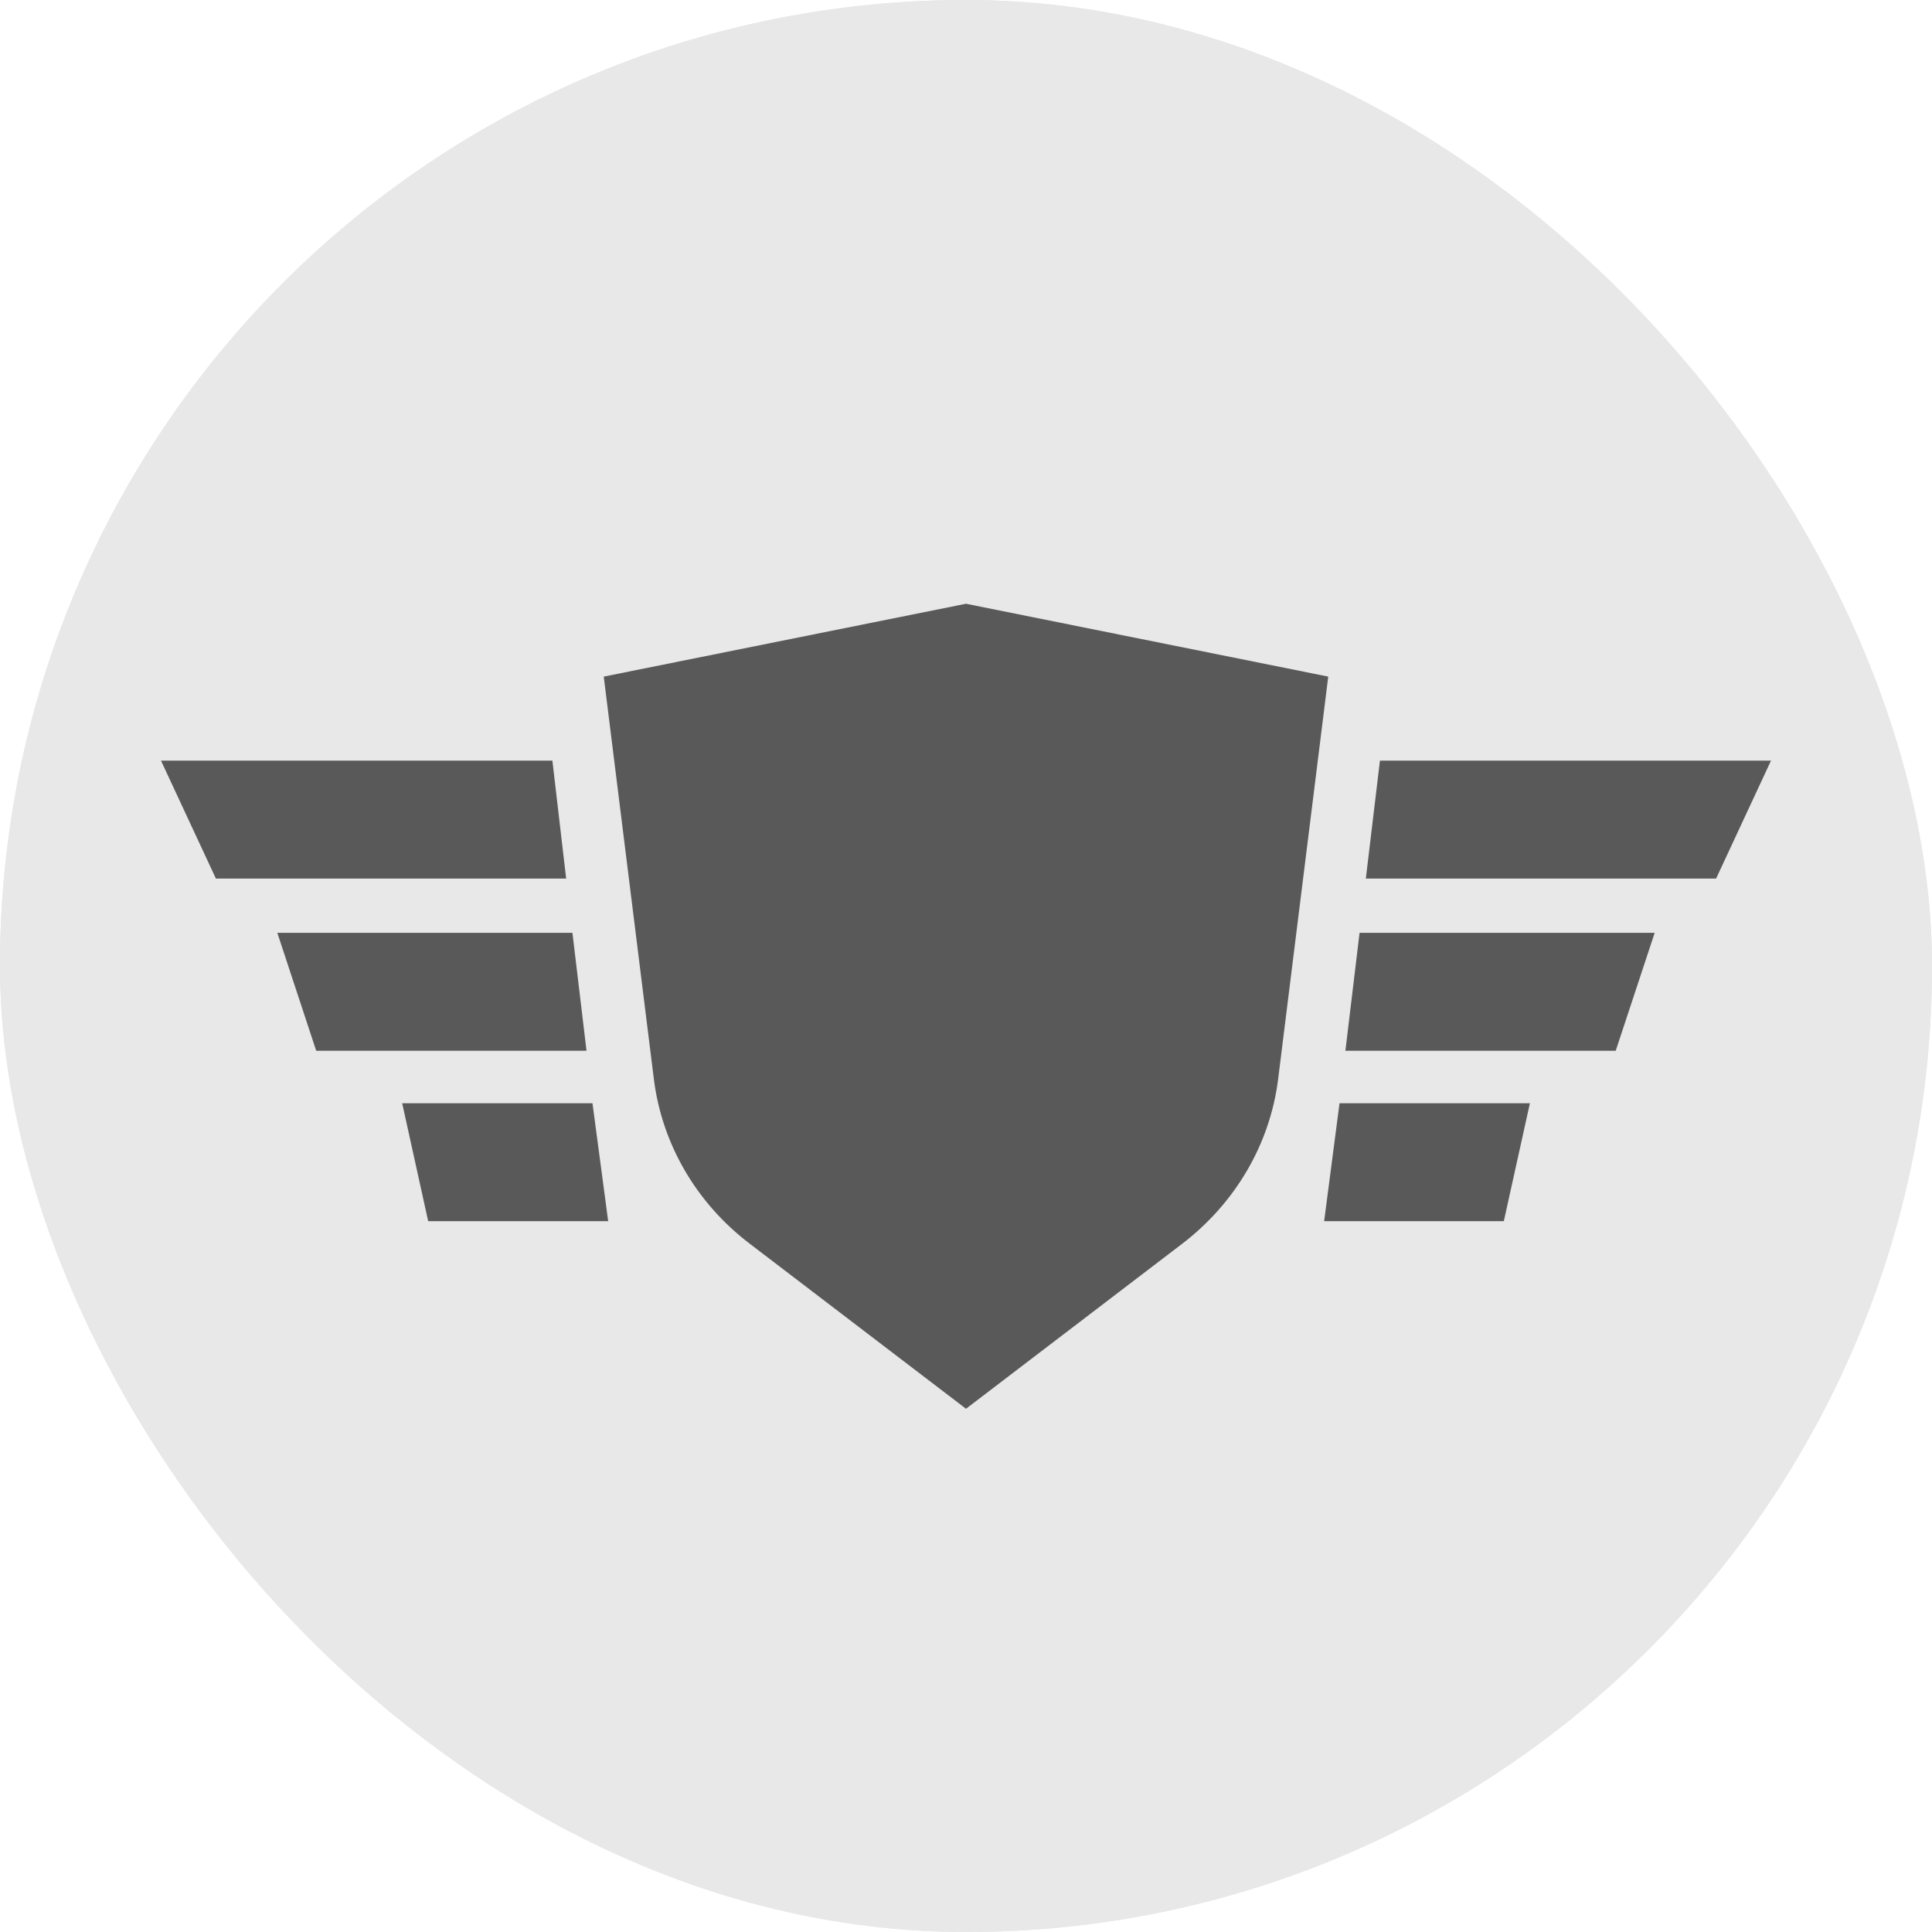 <svg width="24" height="24" viewBox="0 0 24 24" fill="none" xmlns="http://www.w3.org/2000/svg">
<g clip-path="url(#clip0_2016_25253)">
<rect width="24" height="24" rx="12" fill="#E8E8E8"/>
<rect width="24" height="24" rx="12" fill="#E8E8E8"/>
<path d="M12 7.5L7.5 8.405L8.122 13.401C8.222 14.21 8.65 14.947 9.319 15.454L12 17.5L14.681 15.454C15.346 14.947 15.778 14.21 15.878 13.401L16.5 8.405L12 7.5Z" fill="#595959"/>
<path d="M7.033 10.914H2.682L2 9.449H6.862L7.033 10.914Z" fill="#595959"/>
<path d="M7.286 13.053H3.928L3.445 11.588H7.111L7.286 13.053Z" fill="#595959"/>
<path d="M7.555 15.17H5.319L4.996 13.705H7.36L7.555 15.17Z" fill="#595959"/>
<path d="M16.967 10.914H21.318L22 9.449H17.142L16.967 10.914Z" fill="#595959"/>
<path d="M16.713 13.053H20.071L20.555 11.588H16.889L16.713 13.053Z" fill="#595959"/>
<path d="M16.449 15.17H18.681L19.005 13.705H16.64L16.449 15.17Z" fill="#595959"/>
</g>
<defs>
<clipPath id="clip0_2016_25253">
<rect width="24" height="24" rx="12" fill="white"/>
</clipPath>
</defs>
</svg>
